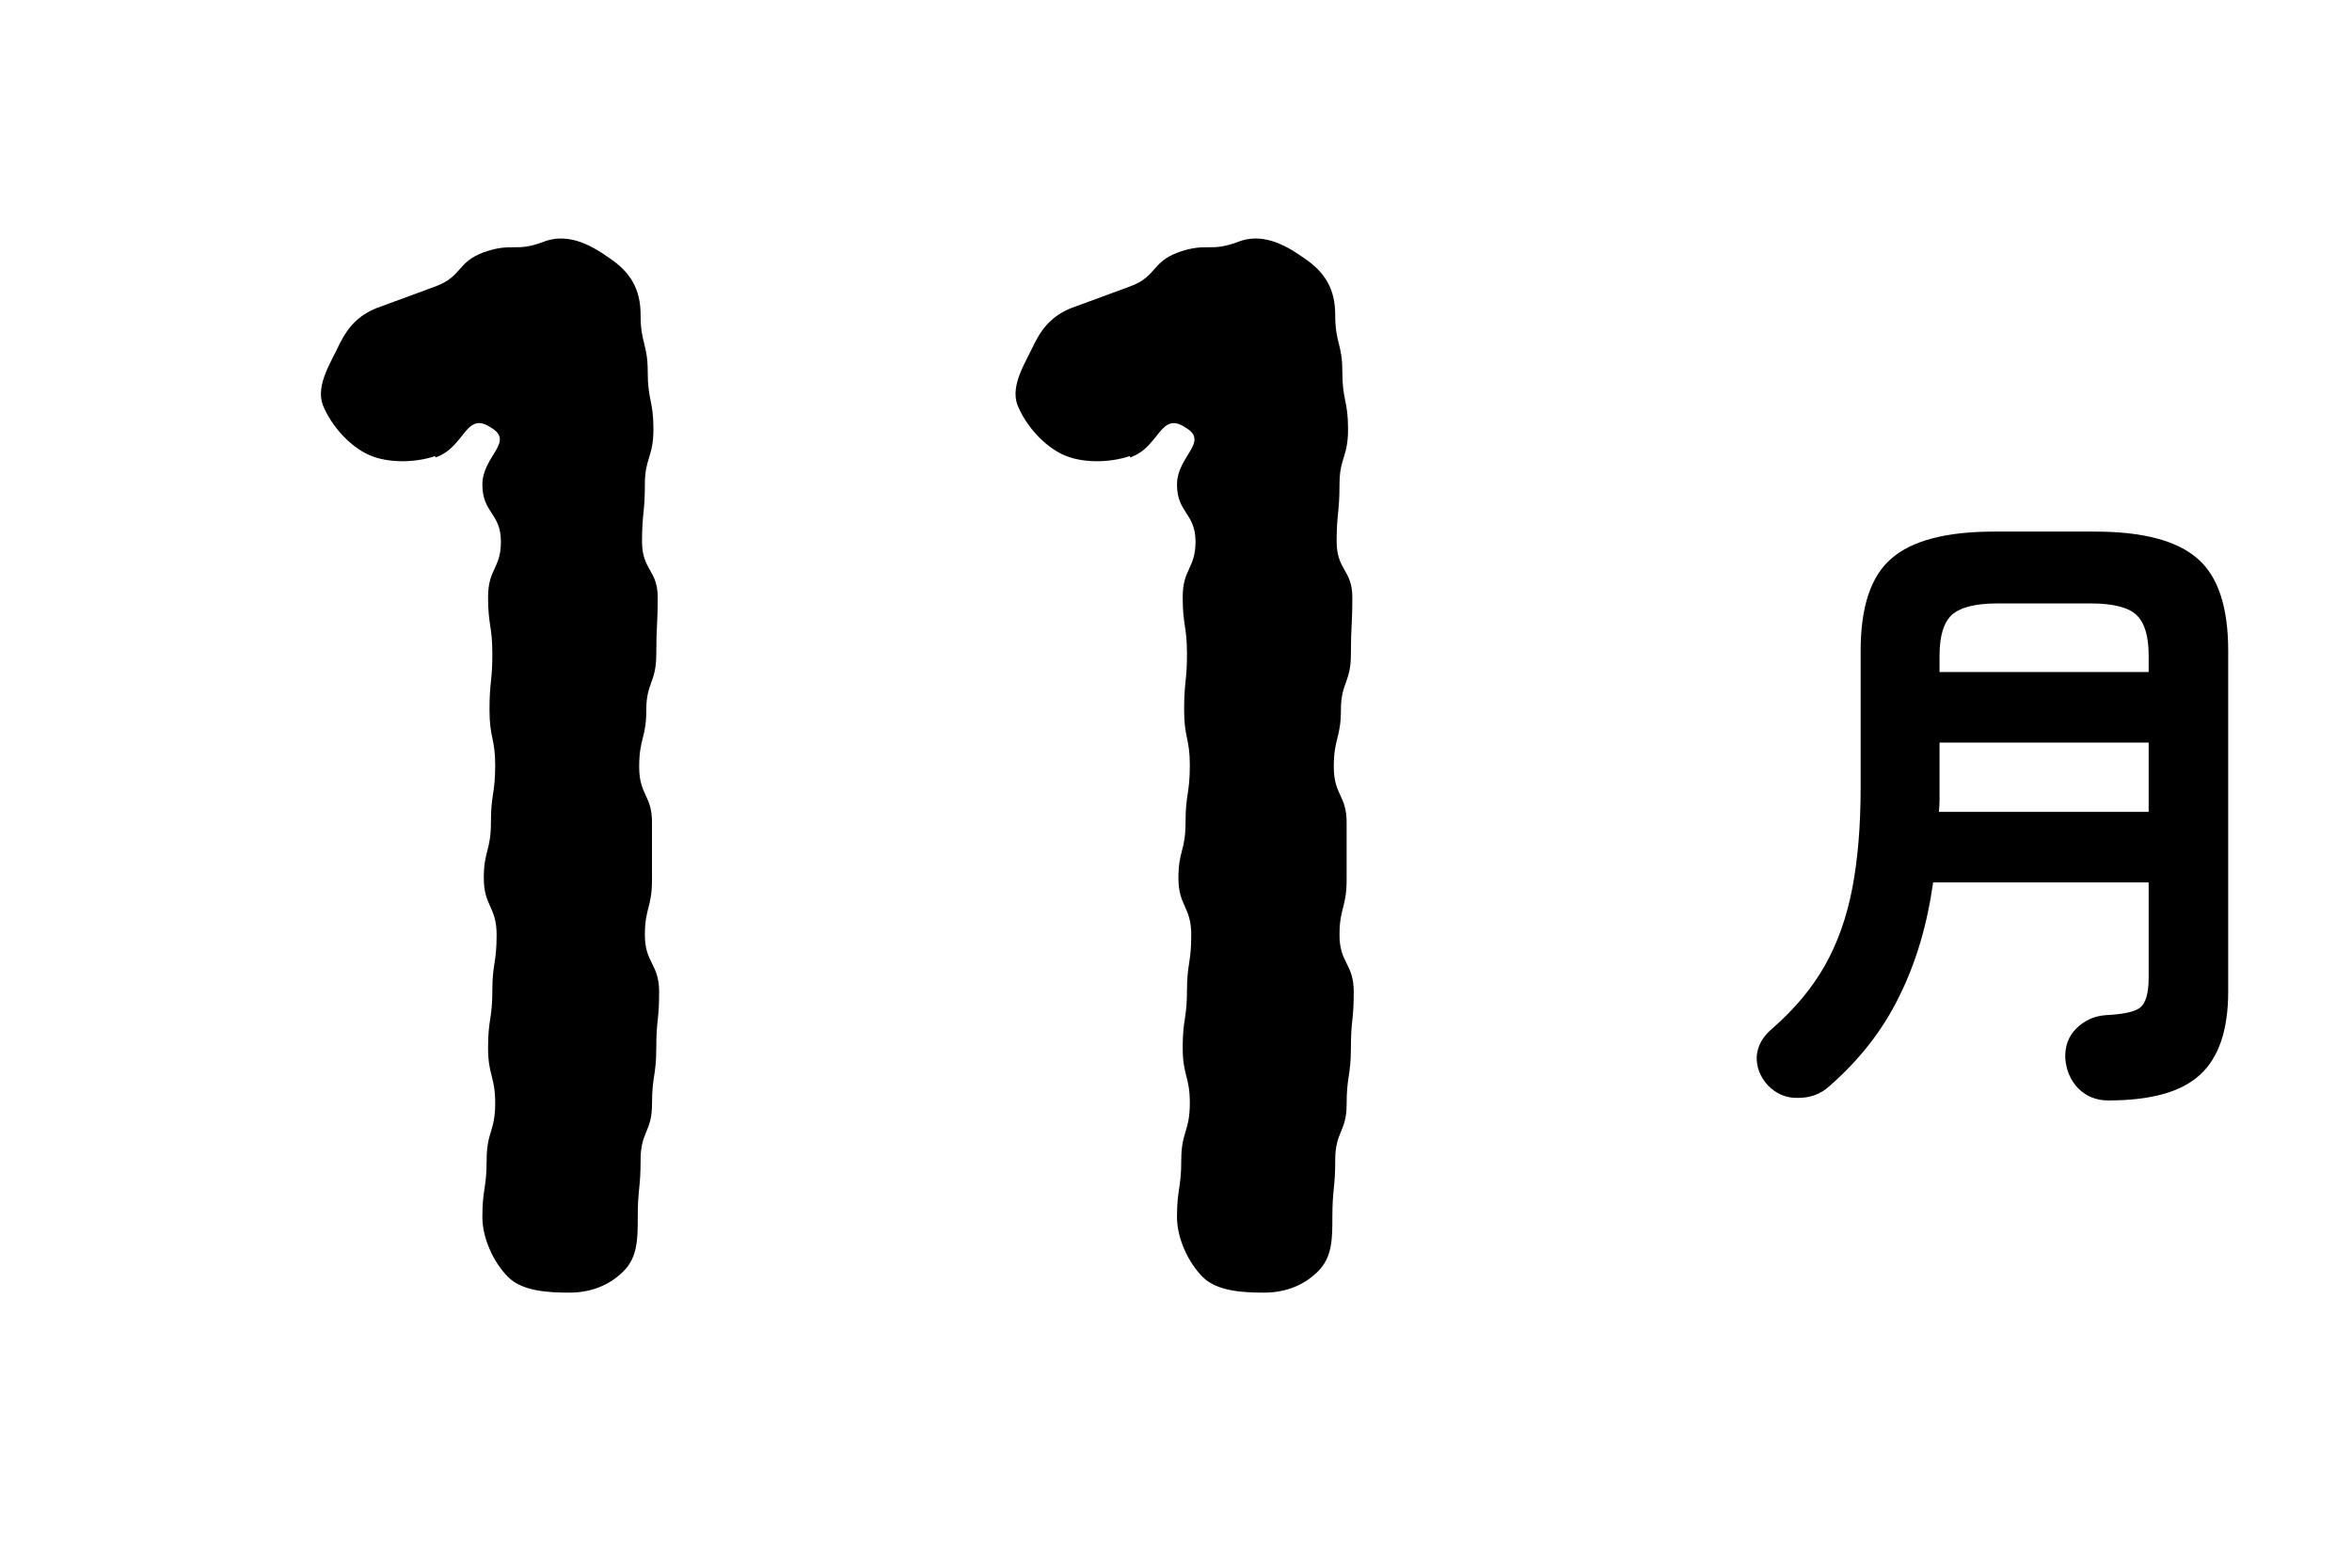 <svg width="66" height="44" viewBox="0 0 66 44" fill="none" xmlns="http://www.w3.org/2000/svg">
<path d="M18.496 27.84C18.496 28.64 18.416 28.64 18.416 29.4C18.416 30.2 18.296 30.2 18.296 31C18.296 31.76 17.976 31.76 17.976 32.56C17.976 33.36 17.896 33.36 17.896 34.16C17.896 34.76 17.896 35.28 17.496 35.68C17.096 36.08 16.576 36.28 15.976 36.28C15.376 36.28 14.656 36.24 14.256 35.84C13.856 35.44 13.536 34.76 13.536 34.16C13.536 33.36 13.656 33.36 13.656 32.56C13.656 31.76 13.896 31.76 13.896 30.96C13.896 30.2 13.696 30.2 13.696 29.4C13.696 28.6 13.816 28.6 13.816 27.8C13.816 27.04 13.936 27.04 13.936 26.24C13.936 25.44 13.576 25.44 13.576 24.64C13.576 23.88 13.776 23.88 13.776 23.08C13.776 22.28 13.896 22.28 13.896 21.48C13.896 20.72 13.736 20.72 13.736 19.92C13.736 19.12 13.816 19.12 13.816 18.36C13.816 17.56 13.696 17.56 13.696 16.76C13.696 15.96 14.056 15.96 14.056 15.2C14.056 14.4 13.536 14.4 13.536 13.6C13.536 12.8 14.456 12.4 13.776 12C13.056 11.52 13.056 12.56 12.216 12.84V12.8C11.616 13 10.856 13 10.336 12.76C9.816 12.52 9.296 11.96 9.056 11.36C8.856 10.8 9.296 10.16 9.536 9.64C9.776 9.16 10.096 8.8 10.696 8.6C11.456 8.32 11.456 8.32 12.216 8.04C12.976 7.76 12.816 7.36 13.576 7.08C14.376 6.8 14.456 7.08 15.216 6.8C15.896 6.52 16.536 6.84 17.096 7.24C17.696 7.64 17.976 8.12 17.976 8.84C17.976 9.64 18.176 9.64 18.176 10.44C18.176 11.24 18.336 11.24 18.336 12.04C18.336 12.84 18.096 12.84 18.096 13.6C18.096 14.4 18.016 14.4 18.016 15.2C18.016 16 18.456 16 18.456 16.76C18.456 17.56 18.416 17.56 18.416 18.36C18.416 19.16 18.136 19.16 18.136 19.92C18.136 20.72 17.936 20.72 17.936 21.52C17.936 22.32 18.296 22.32 18.296 23.08C18.296 23.88 18.296 24.68 18.296 24.68C18.296 25.48 18.096 25.48 18.096 26.24C18.096 27.04 18.496 27.04 18.496 27.84ZM37.988 27.84C37.988 28.64 37.908 28.64 37.908 29.4C37.908 30.2 37.788 30.2 37.788 31C37.788 31.76 37.468 31.76 37.468 32.56C37.468 33.36 37.388 33.36 37.388 34.16C37.388 34.76 37.388 35.28 36.988 35.68C36.588 36.08 36.068 36.28 35.468 36.28C34.868 36.28 34.148 36.24 33.748 35.84C33.348 35.44 33.028 34.76 33.028 34.16C33.028 33.36 33.148 33.36 33.148 32.56C33.148 31.76 33.388 31.76 33.388 30.96C33.388 30.2 33.188 30.2 33.188 29.4C33.188 28.6 33.308 28.6 33.308 27.8C33.308 27.04 33.428 27.04 33.428 26.24C33.428 25.44 33.068 25.44 33.068 24.64C33.068 23.88 33.268 23.88 33.268 23.08C33.268 22.28 33.388 22.28 33.388 21.48C33.388 20.72 33.228 20.72 33.228 19.92C33.228 19.12 33.308 19.12 33.308 18.36C33.308 17.56 33.188 17.56 33.188 16.76C33.188 15.96 33.548 15.96 33.548 15.2C33.548 14.4 33.028 14.4 33.028 13.6C33.028 12.8 33.948 12.4 33.268 12C32.548 11.52 32.548 12.56 31.708 12.84V12.8C31.108 13 30.348 13 29.828 12.76C29.308 12.52 28.788 11.96 28.548 11.36C28.348 10.8 28.788 10.16 29.028 9.64C29.268 9.16 29.588 8.8 30.188 8.6C30.948 8.32 30.948 8.32 31.708 8.04C32.468 7.76 32.308 7.36 33.068 7.08C33.868 6.8 33.948 7.08 34.708 6.8C35.388 6.52 36.028 6.84 36.588 7.24C37.188 7.64 37.468 8.12 37.468 8.84C37.468 9.64 37.668 9.64 37.668 10.44C37.668 11.24 37.828 11.24 37.828 12.04C37.828 12.84 37.588 12.84 37.588 13.6C37.588 14.4 37.508 14.4 37.508 15.2C37.508 16 37.948 16 37.948 16.76C37.948 17.56 37.908 17.56 37.908 18.36C37.908 19.16 37.628 19.16 37.628 19.92C37.628 20.72 37.428 20.72 37.428 21.52C37.428 22.32 37.788 22.32 37.788 23.08C37.788 23.88 37.788 24.68 37.788 24.68C37.788 25.48 37.588 25.48 37.588 26.24C37.588 27.04 37.988 27.04 37.988 27.84Z" fill="black"/>
<path d="M59.16 30.886C58.824 30.886 58.542 30.772 58.314 30.544C58.098 30.316 57.978 30.034 57.954 29.698C57.942 29.362 58.044 29.086 58.26 28.87C58.488 28.642 58.764 28.516 59.088 28.492C59.592 28.468 59.916 28.396 60.06 28.276C60.216 28.144 60.294 27.868 60.294 27.448V24.766H54.246C54.078 25.966 53.76 27.034 53.292 27.97C52.836 28.906 52.182 29.746 51.33 30.49C51.09 30.706 50.802 30.814 50.466 30.814C50.13 30.826 49.842 30.706 49.602 30.454C49.386 30.214 49.284 29.944 49.296 29.644C49.32 29.356 49.458 29.104 49.71 28.888C50.346 28.336 50.844 27.742 51.204 27.106C51.564 26.47 51.822 25.744 51.978 24.928C52.134 24.112 52.212 23.17 52.212 22.102V18.268C52.212 17.032 52.5 16.168 53.076 15.676C53.652 15.172 54.612 14.92 55.956 14.92H58.782C60.126 14.92 61.086 15.172 61.662 15.676C62.238 16.168 62.526 17.032 62.526 18.268V27.826C62.526 28.906 62.262 29.686 61.734 30.166C61.218 30.646 60.36 30.886 59.16 30.886ZM54.408 22.786H60.294V20.842H54.426V22.084C54.426 22.204 54.426 22.324 54.426 22.444C54.426 22.552 54.42 22.666 54.408 22.786ZM54.426 18.862H60.294V18.394C60.294 17.854 60.18 17.476 59.952 17.26C59.724 17.044 59.292 16.936 58.656 16.936H56.064C55.44 16.936 55.008 17.044 54.768 17.26C54.54 17.476 54.426 17.854 54.426 18.394V18.862Z" fill="black"/>
</svg>
